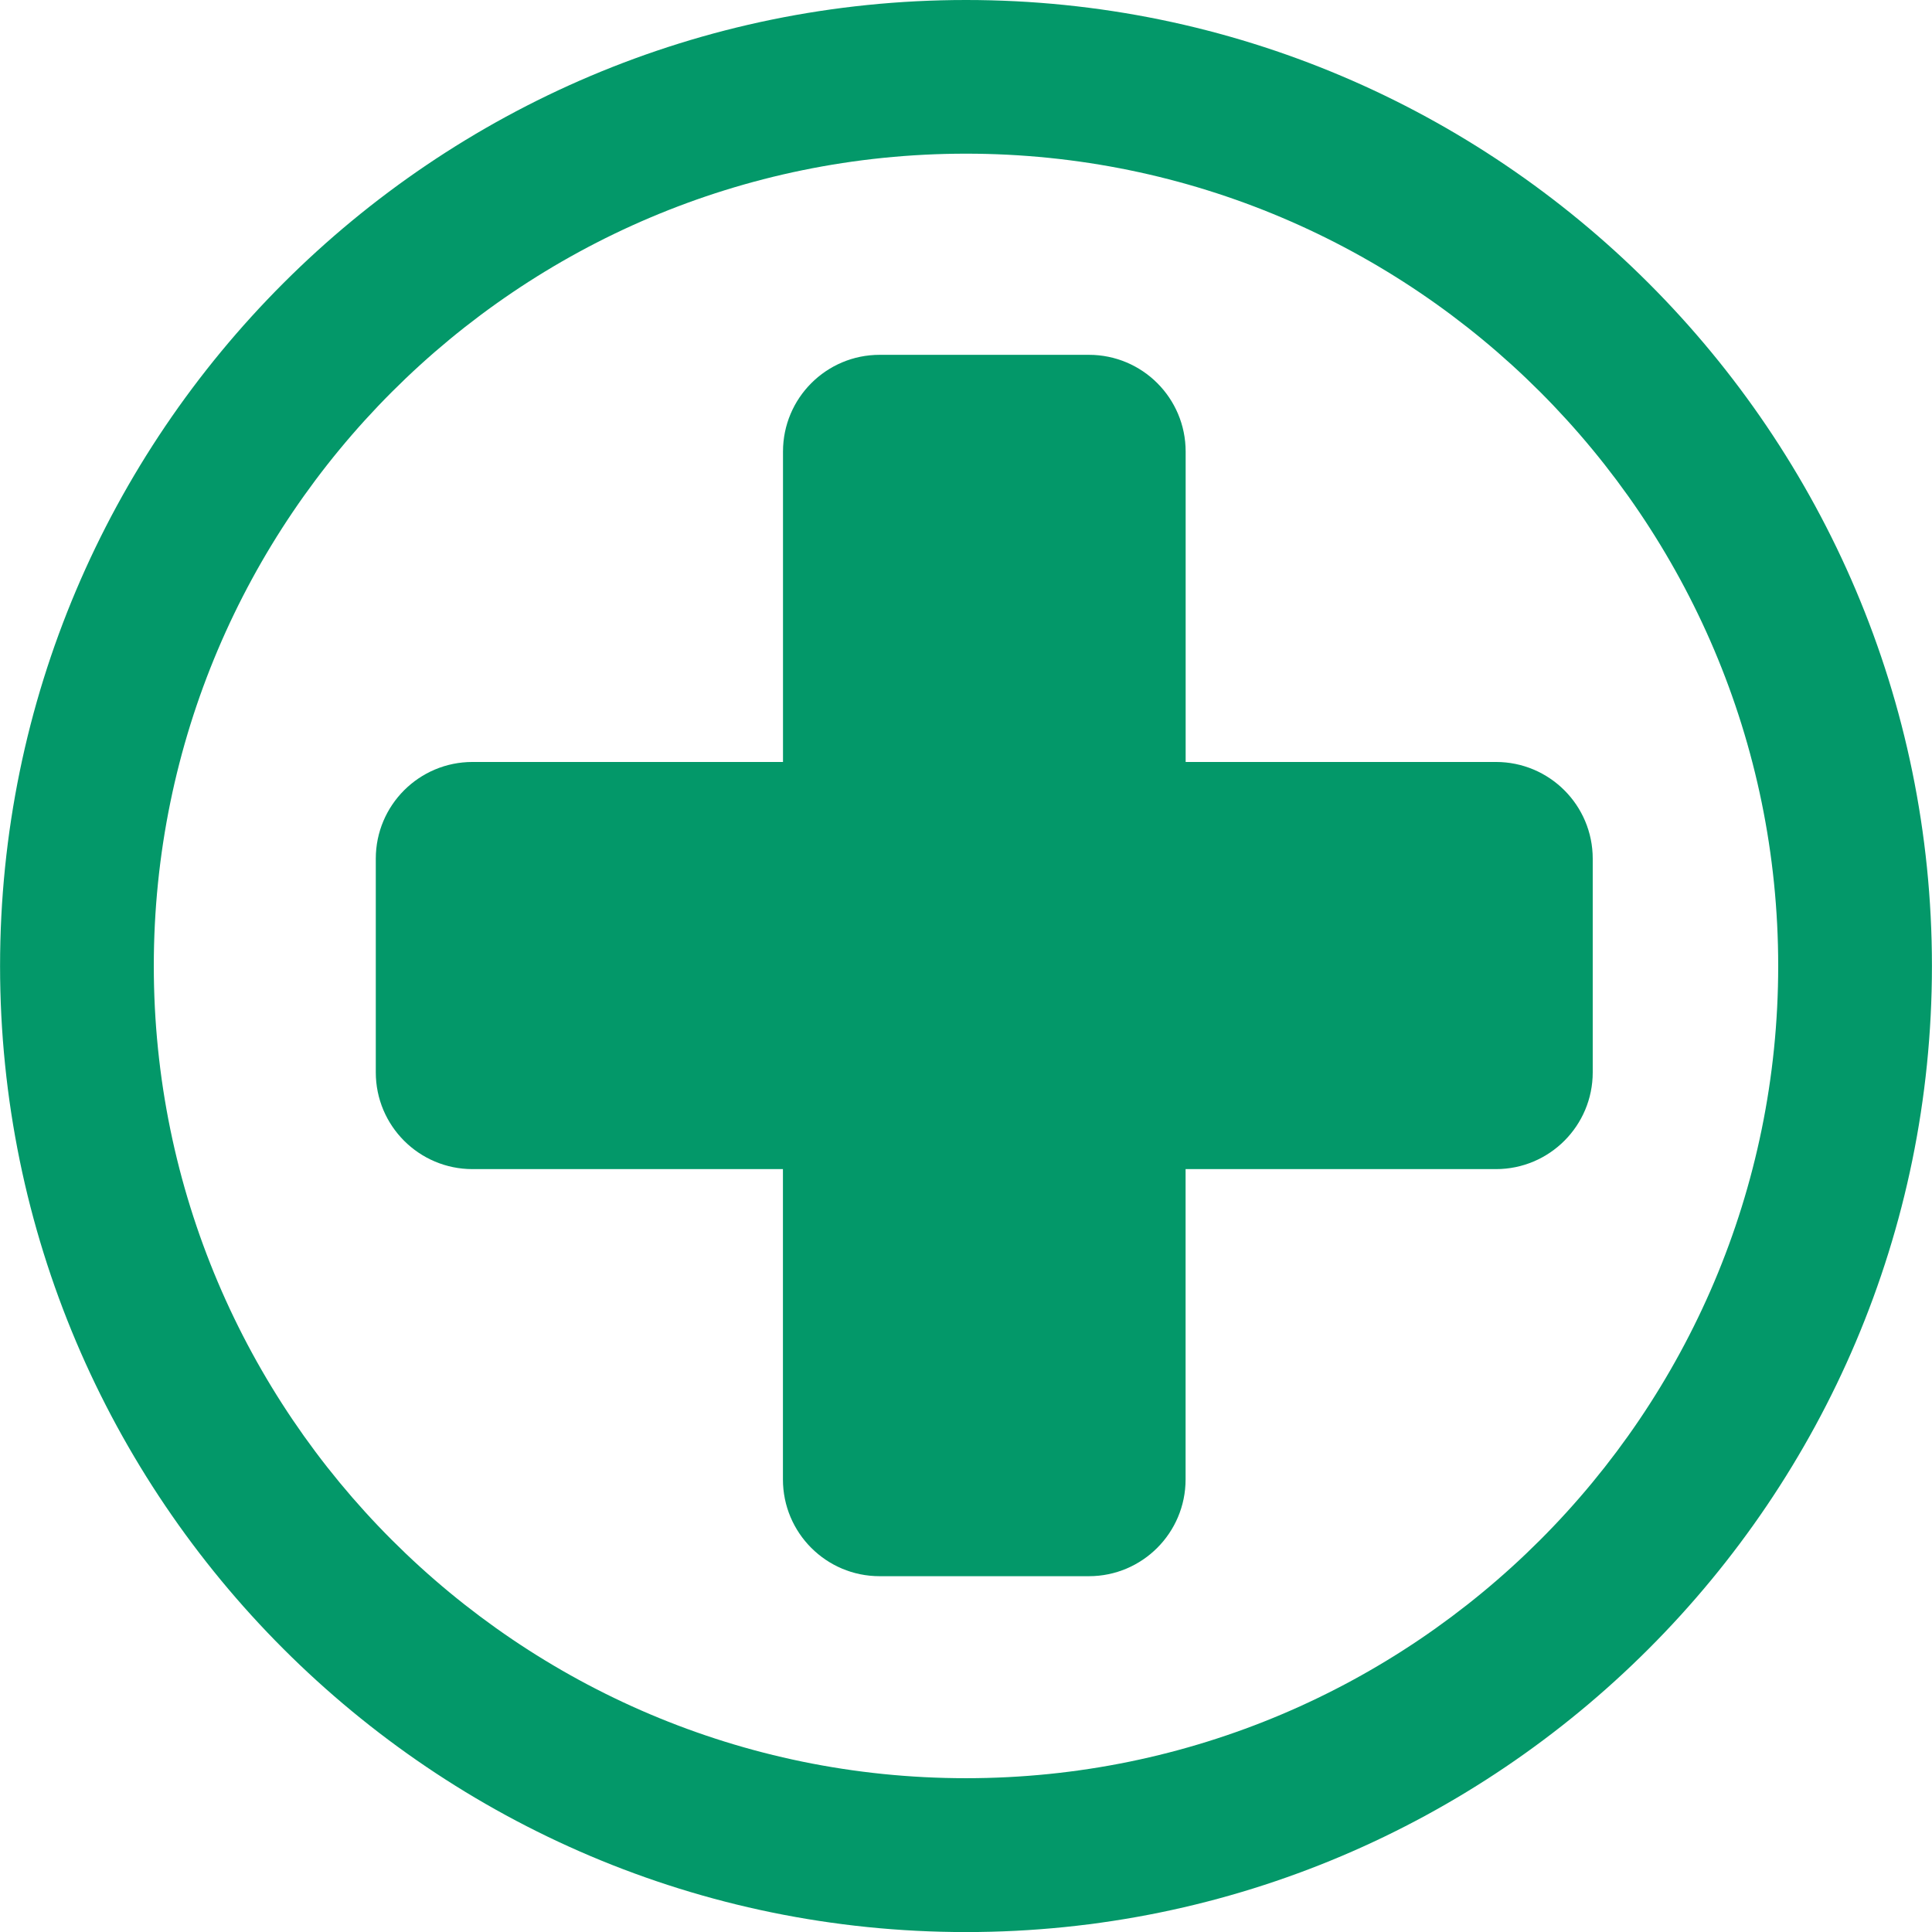 <?xml version="1.0" encoding="UTF-8"?>
<svg xmlns="http://www.w3.org/2000/svg" width="61" height="61" viewBox="0 0 61 61" fill="none">
  <g clip-path="url(#clip0_761_1906)">
    <path d="M30.501 0C13.682 0 0.002 13.682 0.002 30.499C0.002 47.318 13.682 61.002 30.501 61.002C47.316 61.002 60.998 47.32 60.998 30.499C60.998 13.682 47.316 0 30.501 0ZM30.501 56.144C16.358 56.144 4.856 44.642 4.856 30.497C4.856 16.358 16.358 4.852 30.501 4.852C44.642 4.852 56.144 16.358 56.144 30.497C56.144 44.642 44.642 56.144 30.501 56.144Z" fill="#039869"></path>
    <path d="M37.435 24.058V14.257C37.435 12.569 36.067 11.203 34.381 11.203H27.774C26.088 11.203 24.722 12.571 24.722 14.257V24.058H14.918C13.231 24.058 11.865 25.425 11.865 27.112V33.858C11.865 35.545 13.231 36.913 14.918 36.913H24.72V46.711C24.72 48.398 26.086 49.766 27.772 49.766H34.381C36.065 49.766 37.433 48.398 37.433 46.711V36.913H47.233C48.92 36.913 50.288 35.545 50.288 33.858V27.112C50.288 25.424 48.92 24.058 47.233 24.058H37.435Z" fill="#039869"></path>
  </g>
  <defs>
    <clipPath id="clip0_761_1906">
      <rect width="61" height="61" fill="white"></rect>
    </clipPath>
  </defs>
</svg>
